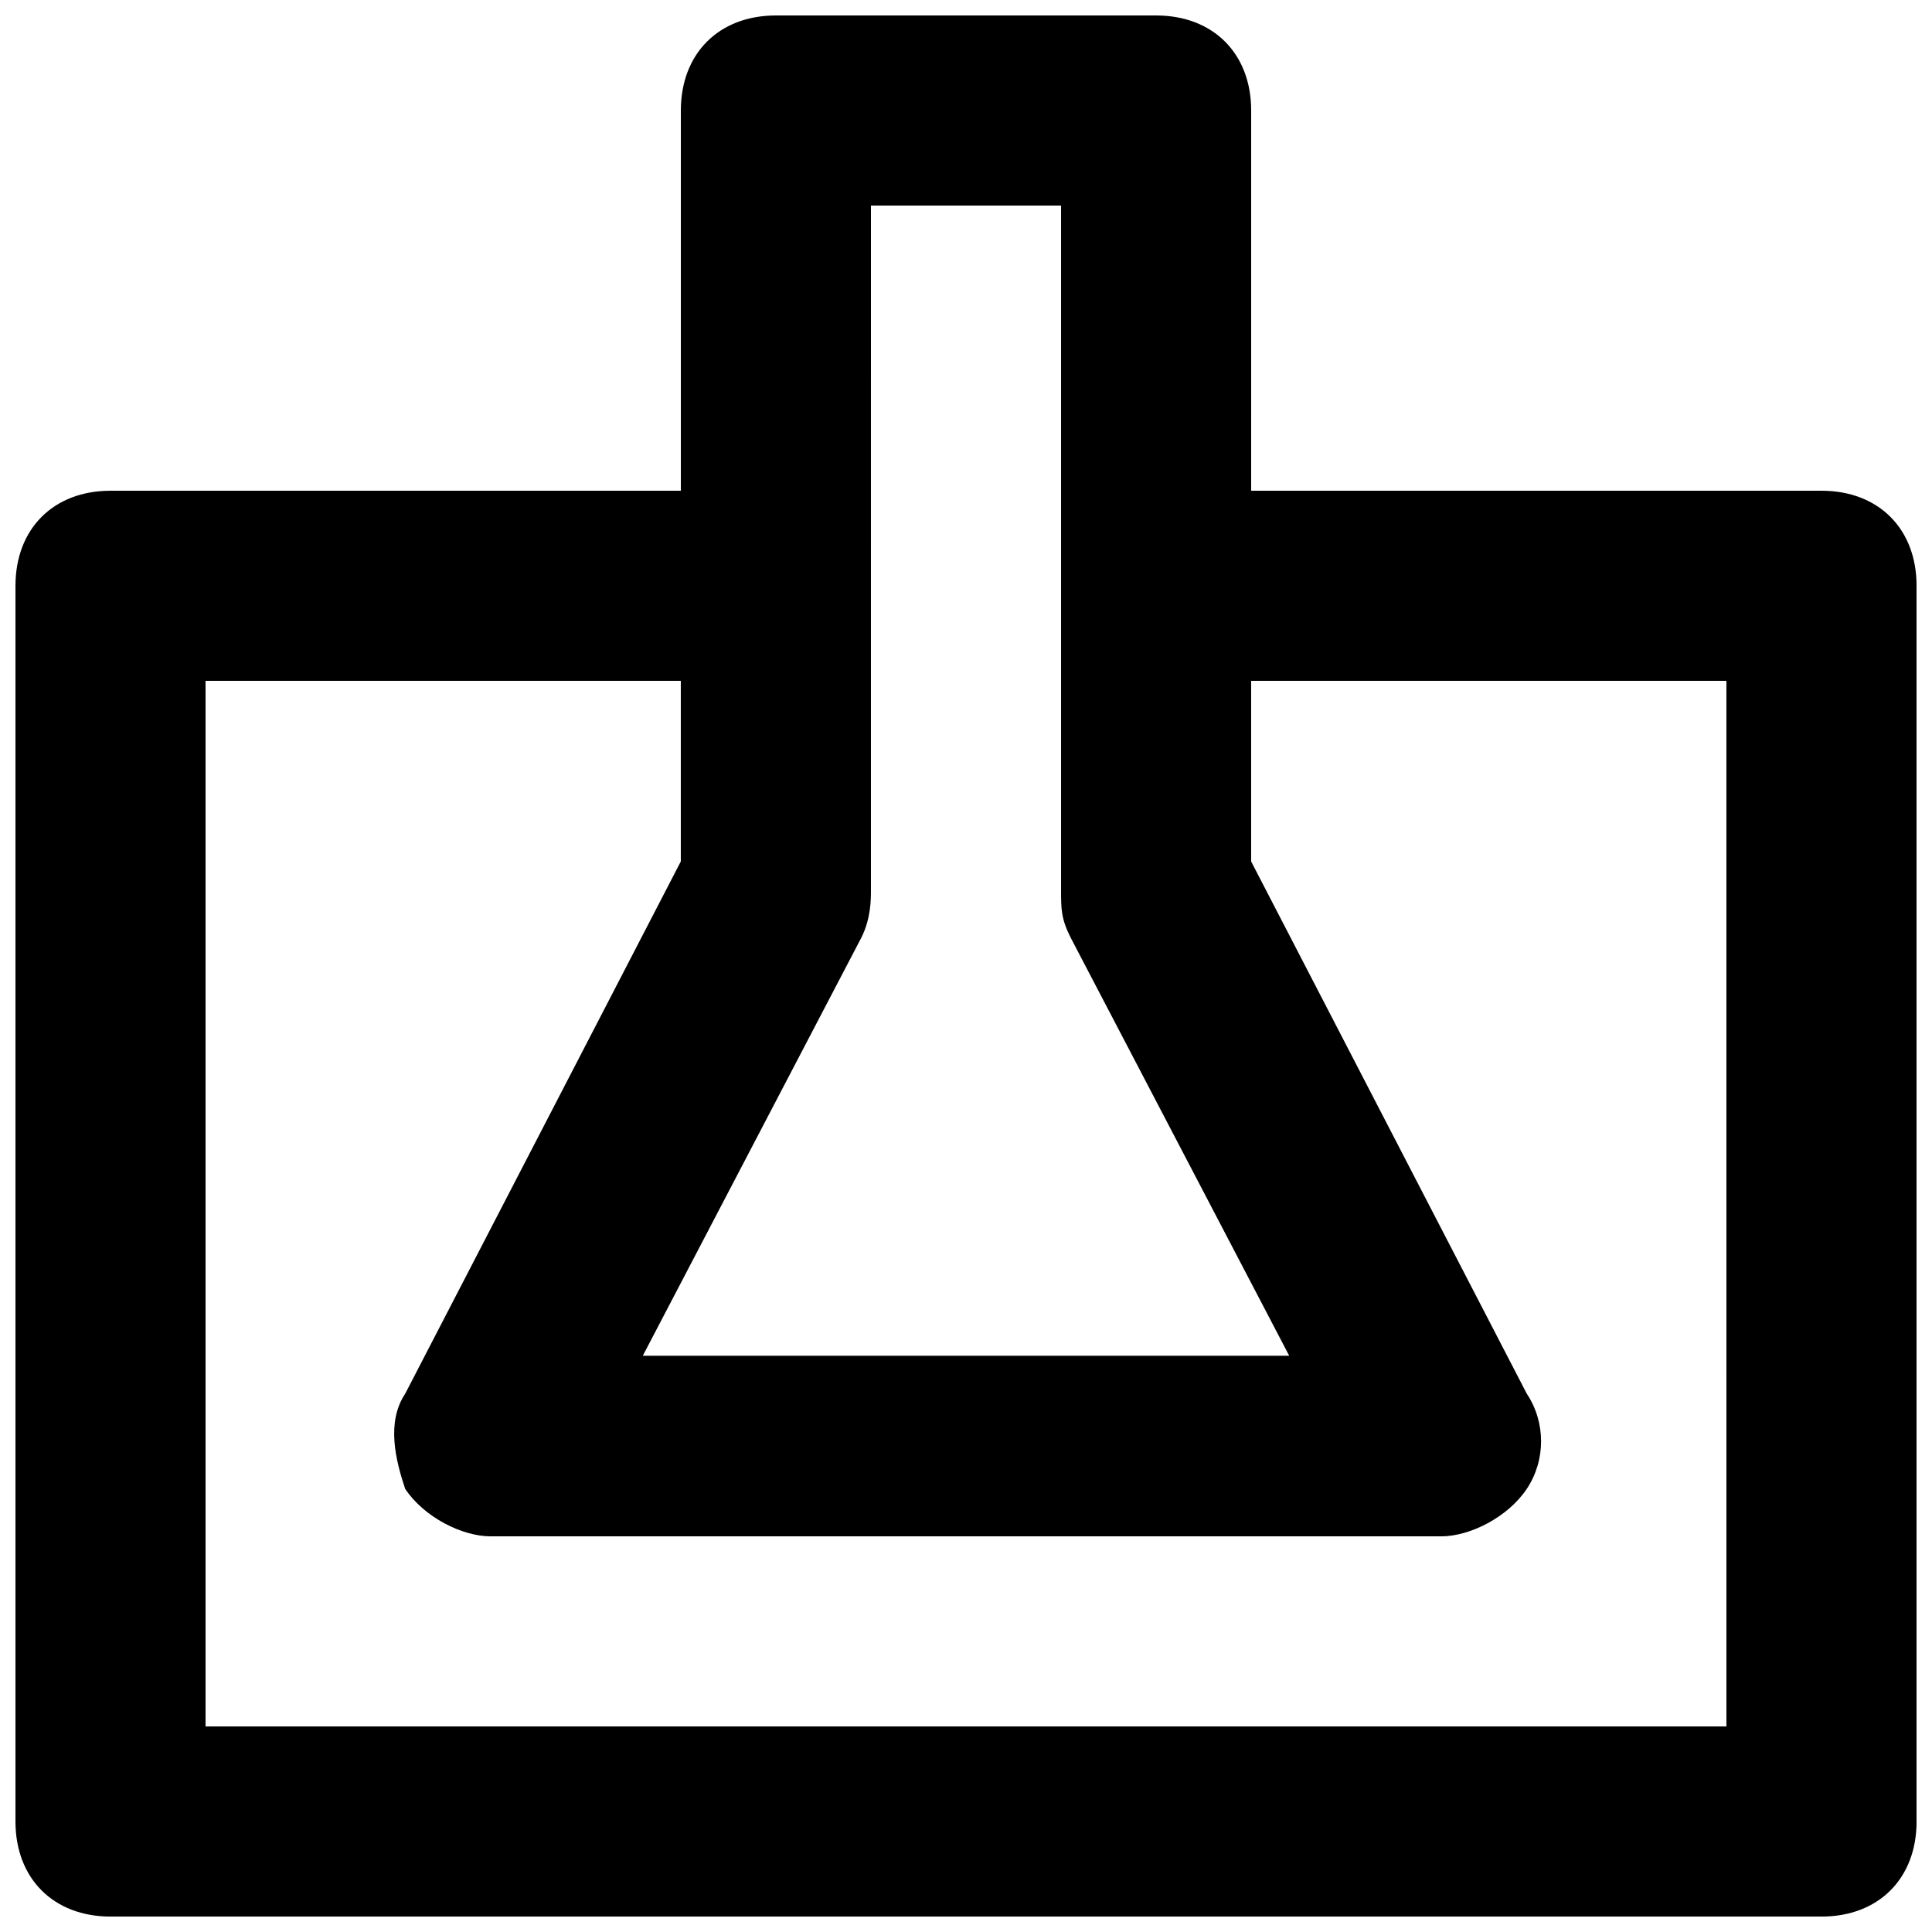 <?xml version="1.0" encoding="UTF-8"?>
<!-- Uploaded to: SVG Repo, www.svgrepo.com, Generator: SVG Repo Mixer Tools -->
<svg width="800px" height="800px" version="1.1" viewBox="144 144 512 512" xmlns="http://www.w3.org/2000/svg">
 <defs>
  <clipPath id="a">
   <path d="m148.09 148.09h503.81v503.81h-503.81z"/>
  </clipPath>
 </defs>
 <g clip-path="url(#a)">
  <path d="m626.71 274.05h-151.14l0.004-100.76c0-15.113-10.078-25.191-25.191-25.191h-100.76c-15.113 0-25.191 10.078-25.191 25.191v100.76h-151.14c-15.113 0-25.191 10.074-25.191 25.191v327.48c0 15.113 10.078 25.191 25.191 25.191h453.43c15.113 0 25.191-10.078 25.191-25.191l-0.004-327.48c0-15.117-10.074-25.191-25.191-25.191zm-251.9-75.57h50.383v181.37c0 5.039 0 7.559 2.519 12.594l57.938 110.84h-171.3l57.938-110.84c2.519-5.039 2.519-10.078 2.519-12.594zm226.71 403.05h-403.05v-277.1h125.95v47.863l-73.051 141.07c-5.039 7.559-2.519 17.633 0 25.191 5.035 7.555 15.109 12.594 22.668 12.594h251.91c7.559 0 17.633-5.039 22.672-12.594 5.039-7.559 5.039-17.633 0-25.191l-73.055-141.07v-47.863h125.95z"/>
 </g>
</svg>